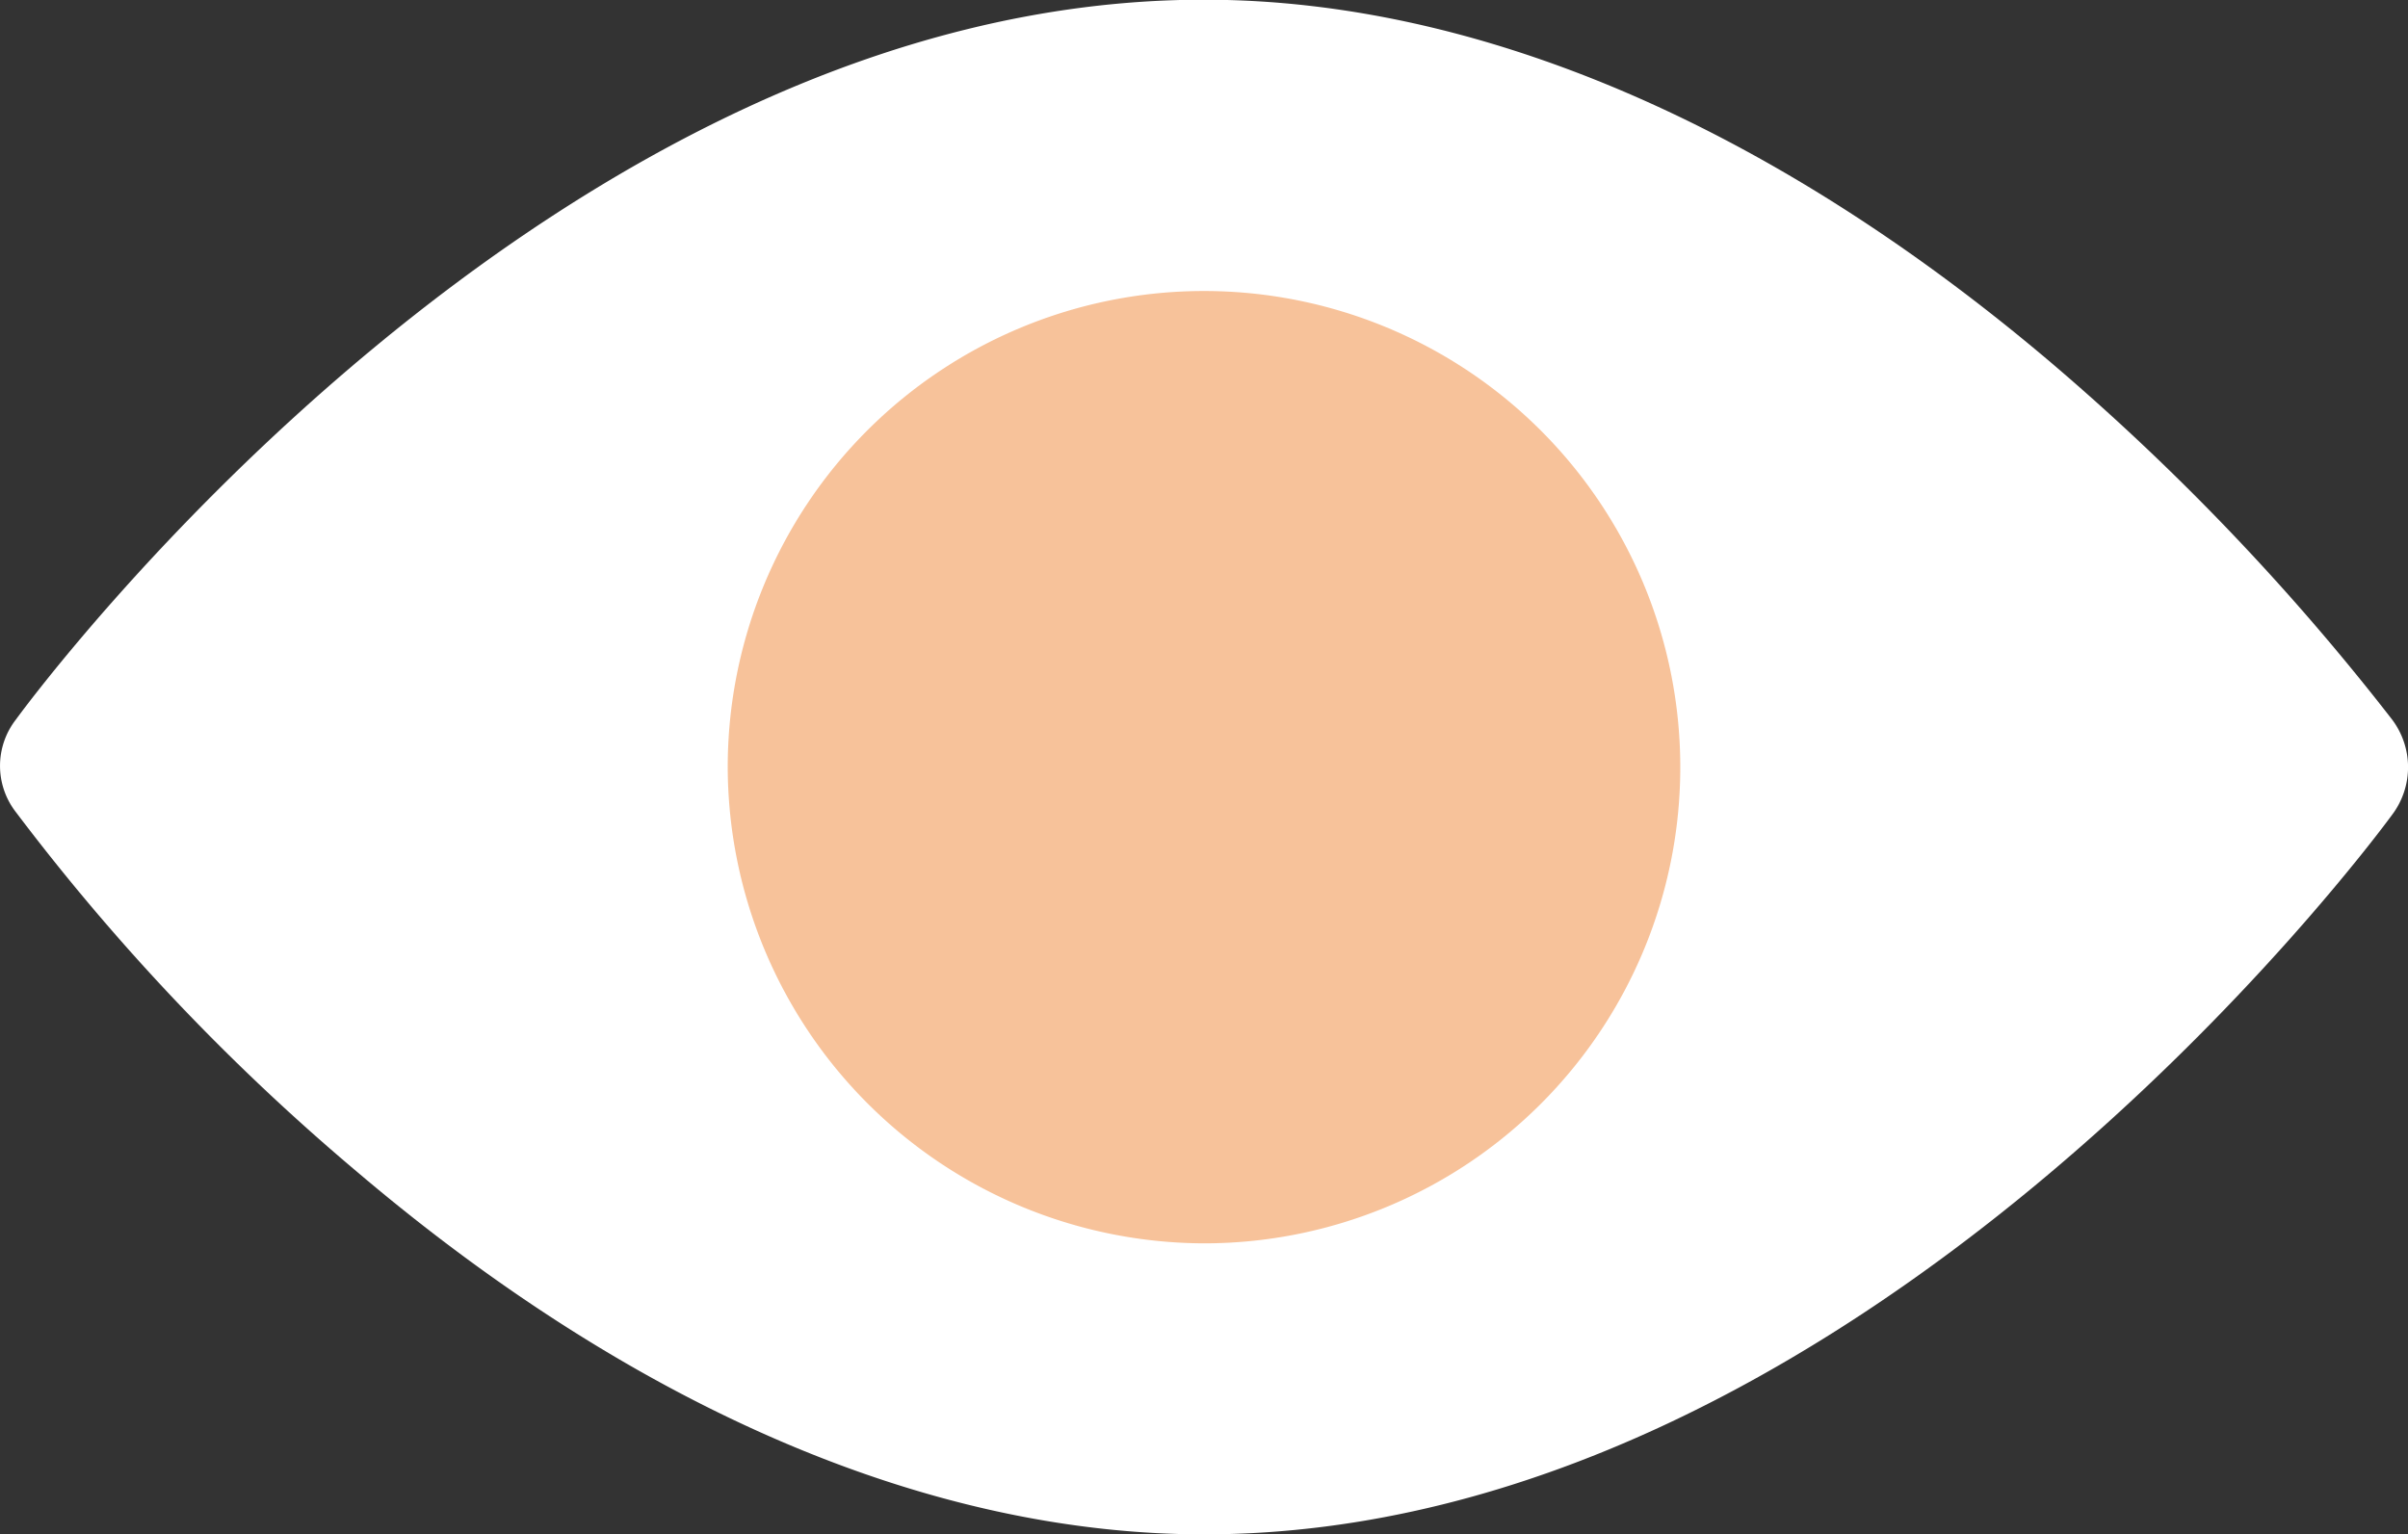<svg id="eye" xmlns="http://www.w3.org/2000/svg" width="24.354" height="15.522" viewBox="0 0 24.354 15.522">
  <rect x="0" y="0" width="24.354" height="15.522" fill="#333333" stroke="none"/>
  <path id="Path_17" data-name="Path 17" d="M24.192,93.482a24.287,24.287,0,0,0-3.452-3.613C17.9,87.461,14.933,86.2,12.176,86.2,5.566,86.2.374,93.188.16,93.482a.763.763,0,0,0,0,.937,22.4,22.4,0,0,0,3.452,3.64c2.837,2.409,5.807,3.666,8.564,3.666,6.61,0,11.8-6.985,12.016-7.279A.8.8,0,0,0,24.192,93.482Z" transform="translate(0.001 -86.203)" fill="#fff"/>
  <path id="Path_18" data-name="Path 18" d="M148.49,153.307a4.817,4.817,0,1,0-4.817-4.817A4.831,4.831,0,0,0,148.49,153.307Z" transform="translate(-136.313 -140.729)" fill="#eb6704" opacity="0.4"/>
</svg>
